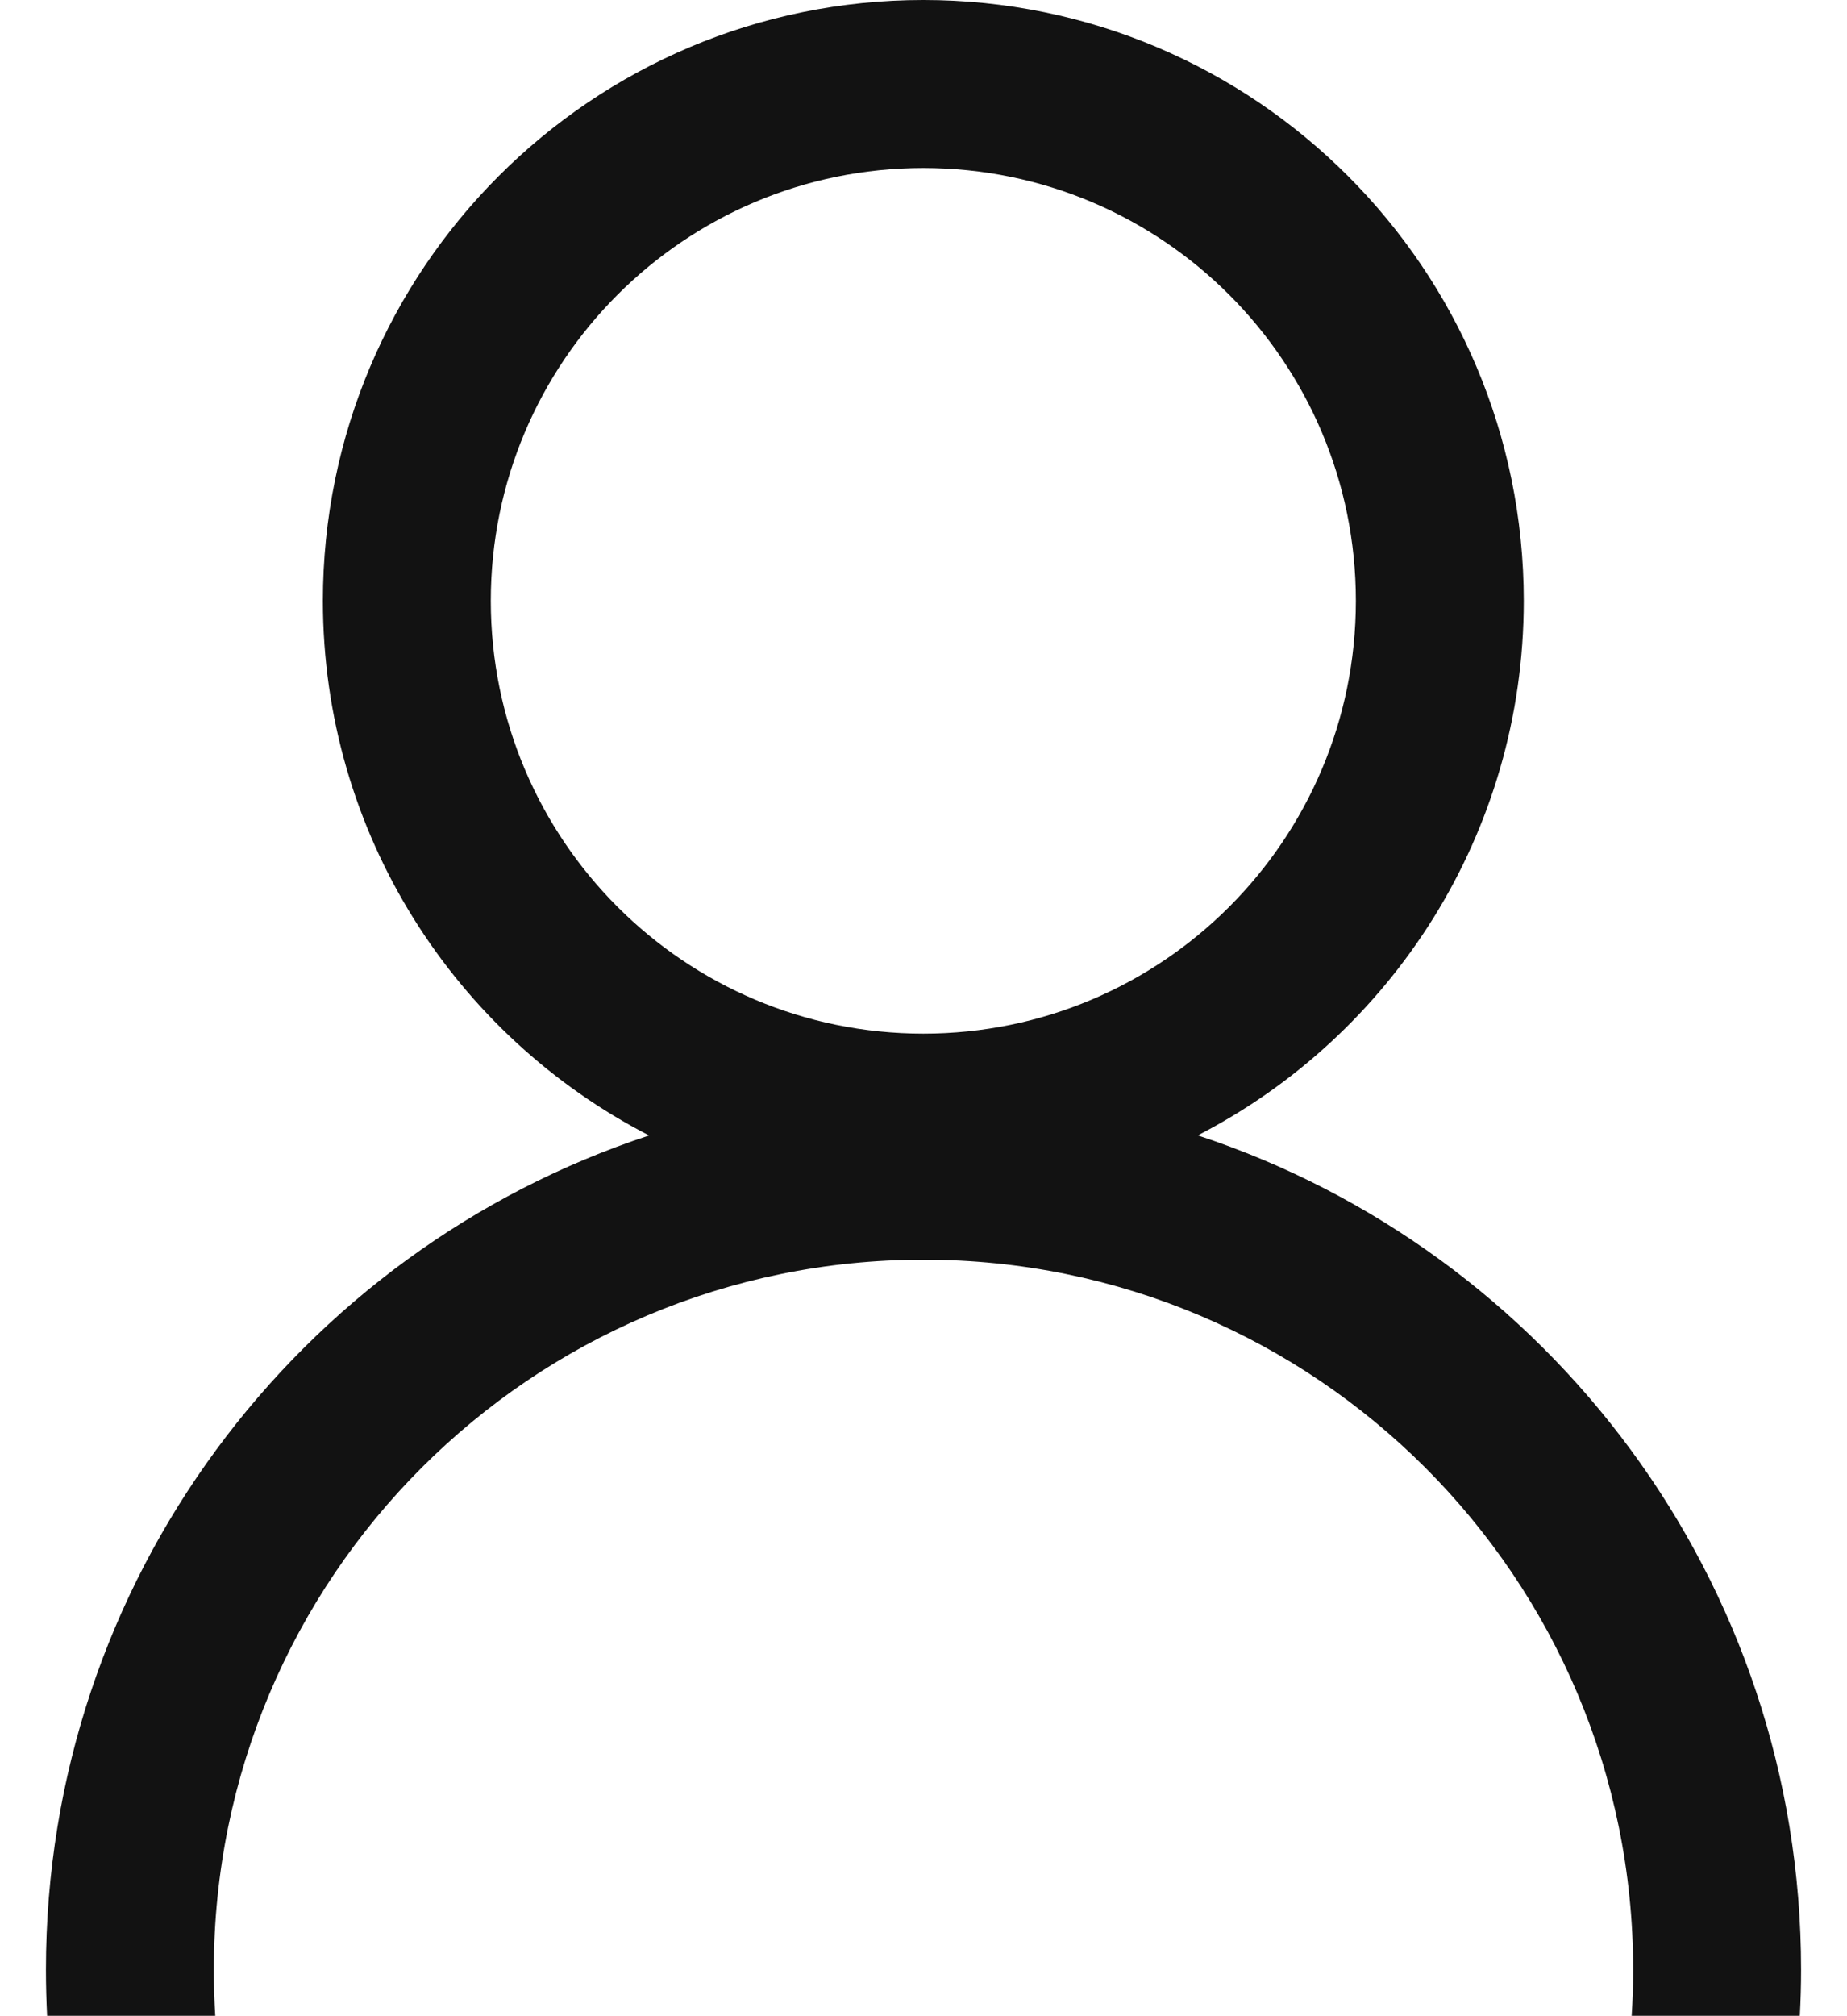 <svg width="22" height="24" viewBox="0 0 22 24" fill="none" xmlns="http://www.w3.org/2000/svg">
<path fill-rule="evenodd" clip-rule="evenodd" d="M16.15 7.152C16.15 9.997 13.844 12.304 10.998 12.304C8.153 12.304 5.846 9.997 5.846 7.152C5.846 4.307 8.153 2 10.998 2C13.844 2 16.15 4.307 16.15 7.152ZM14.267 13.515C16.573 12.328 18.15 9.924 18.15 7.152C18.15 3.202 14.948 0 10.998 0C7.049 0 3.846 3.202 3.846 7.152C3.846 9.925 5.424 12.329 7.731 13.516C3.559 14.888 0.547 18.816 0.547 23.447C0.547 23.631 0.552 23.814 0.561 23.995H2.564C2.553 23.814 2.547 23.631 2.547 23.447C2.547 18.779 6.331 14.995 11 14.995C15.668 14.995 19.453 18.779 19.453 23.447C19.453 23.631 19.447 23.814 19.435 23.995H21.438C21.448 23.814 21.453 23.631 21.453 23.447C21.453 18.815 18.439 14.887 14.267 13.515Z" fill="#121212"/>
</svg>
